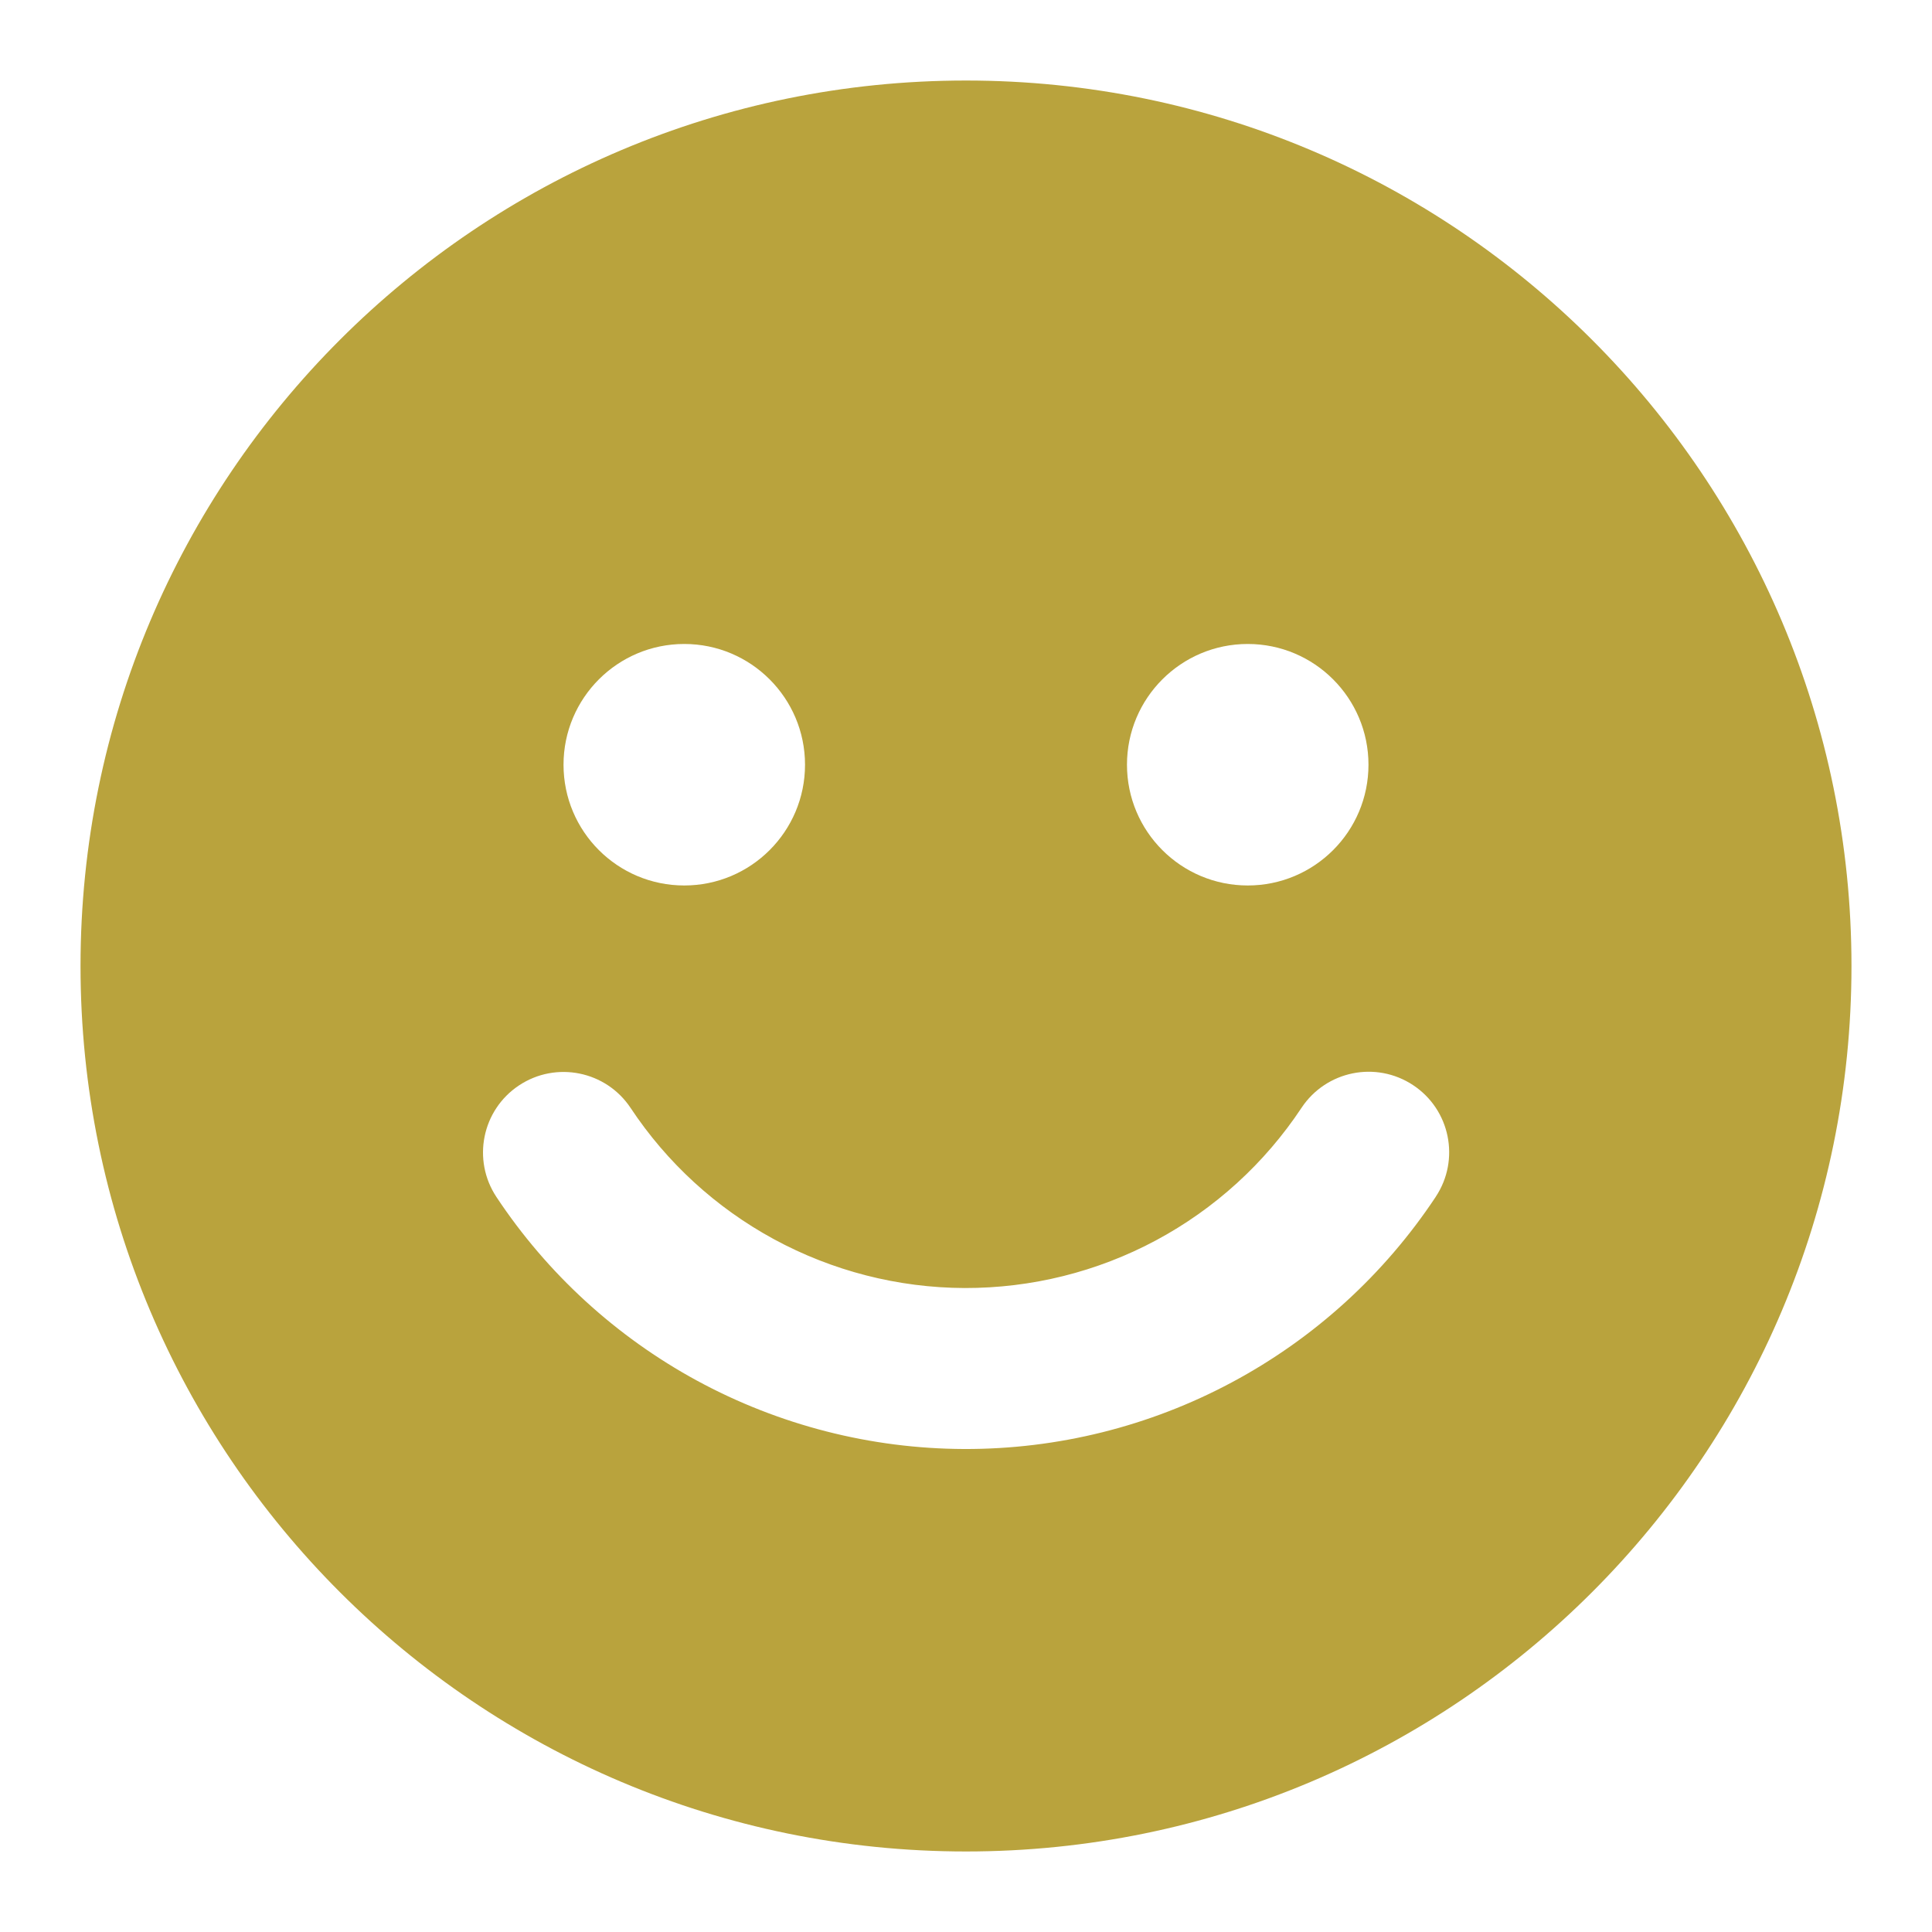 <?xml version="1.0" encoding="UTF-8"?> <svg xmlns="http://www.w3.org/2000/svg" viewBox="0 0 100 100" fill-rule="evenodd"><path d="m50 95.832c25.312 0 45.832-20.52 45.832-45.832s-20.52-45.832-45.832-45.832-45.832 20.52-45.832 45.832 20.52 45.832 45.832 45.832zm-14.582-50c3.449 0 6.25-2.797 6.25-6.25 0-3.449-2.801-6.25-6.25-6.25-3.453 0-6.25 2.801-6.25 6.25 0 3.453 2.797 6.25 6.25 6.25zm35.414-6.25c0 3.453-2.797 6.25-6.25 6.25-3.449 0-6.25-2.797-6.25-6.25 0-3.449 2.801-6.25 6.25-6.25 3.453 0 6.25 2.801 6.25 6.25zm3.484 22.359c1.27-1.918 0.746-4.504-1.172-5.773-1.922-1.273-4.504-0.746-5.777 1.172-1.906 2.875-4.496 5.234-7.539 6.863s-6.445 2.473-9.898 2.465c-3.449-0.012-6.844-0.883-9.879-2.531-2.988-1.625-5.531-3.953-7.41-6.789-1.273-1.918-3.859-2.441-5.777-1.168-1.918 1.273-2.441 3.859-1.168 5.777 2.629 3.965 6.191 7.227 10.379 9.504 4.246 2.305 8.996 3.523 13.828 3.539 4.832 0.016 9.594-1.168 13.855-3.449 4.262-2.277 7.891-5.582 10.559-9.609z" fill-rule="evenodd" fill="#b9a33d"></path></svg> 